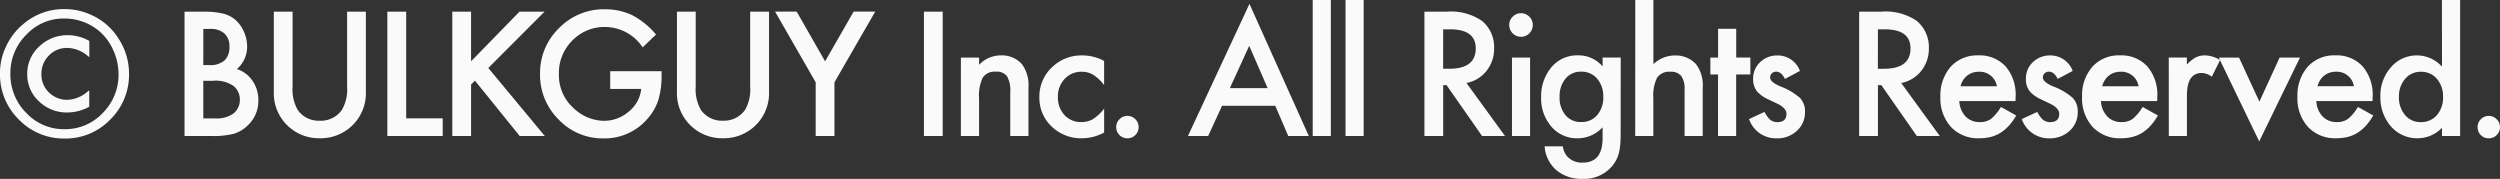 <svg xmlns="http://www.w3.org/2000/svg" width="212.197" height="15.183" viewBox="0 0 212.197 15.183">
  <rect x="0" y="0" width="212.197" height="15.183" fill="#333333" stroke="none"/>
  <path id="パス_61" data-name="パス 61" d="M8.107-8.073v1.381l-.171-.137a2.743,2.743,0,0,0-1.7-.649,2.108,2.108,0,0,0-1.559.643,2.173,2.173,0,0,0-.636,1.579,2.082,2.082,0,0,0,.636,1.552,2.169,2.169,0,0,0,1.565.629,2.745,2.745,0,0,0,1.688-.67l.171-.137v1.395A3.862,3.862,0,0,1,6.234-2a3.349,3.349,0,0,1-2.406-.95,3.081,3.081,0,0,1-.991-2.311A3.109,3.109,0,0,1,3.849-7.595,3.427,3.427,0,0,1,6.3-8.559a3.637,3.637,0,0,1,1.75.458Zm3.37,2.782a5.317,5.317,0,0,1-1.6,3.9A5.259,5.259,0,0,1,6.009.212,5.293,5.293,0,0,1,2.126-1.4a5.325,5.325,0,0,1-1.6-3.9,5.136,5.136,0,0,1,.52-2.317A5.408,5.408,0,0,1,2.509-9.509a5.261,5.261,0,0,1,3.438-1.265,5.35,5.35,0,0,1,2.29.479,5.232,5.232,0,0,1,2.345,2.017A5.408,5.408,0,0,1,11.478-5.291ZM5.968-9.974A4.318,4.318,0,0,0,2.755-8.593,4.57,4.57,0,0,0,1.408-5.3,4.619,4.619,0,0,0,2.755-1.962,4.364,4.364,0,0,0,6.009-.581a4.374,4.374,0,0,0,3.24-1.374,4.616,4.616,0,0,0,1.34-3.336,5.044,5.044,0,0,0-.526-2.16A4.4,4.4,0,0,0,8.682-9.112,4.569,4.569,0,0,0,5.968-9.974ZM16.189,0V-10.555h1.586a6.944,6.944,0,0,1,1.688.164,2.537,2.537,0,0,1,1.073.554,2.873,2.873,0,0,1,.7,1,3.04,3.04,0,0,1,.267,1.23,2.494,2.494,0,0,1-.868,1.921,2.551,2.551,0,0,1,1.326,1,2.834,2.834,0,0,1,.492,1.654A2.811,2.811,0,0,1,21.582-.93,2.872,2.872,0,0,1,20.4-.2a6.879,6.879,0,0,1-1.8.2Zm1.593-6.022h.5a1.839,1.839,0,0,0,1.3-.393A1.525,1.525,0,0,0,20-7.574a1.454,1.454,0,0,0-.424-1.131,1.767,1.767,0,0,0-1.23-.386h-.561Zm0,4.525h.984a2.444,2.444,0,0,0,1.586-.424,1.465,1.465,0,0,0,.533-1.162,1.489,1.489,0,0,0-.513-1.148,2.657,2.657,0,0,0-1.784-.458h-.807Zm7.578-9.058V-4.2A3.5,3.5,0,0,0,25.8-2.208a2.175,2.175,0,0,0,1.866.909,2.182,2.182,0,0,0,1.873-.909A3.44,3.44,0,0,0,29.988-4.2v-6.357h1.593V-3.76a3.8,3.8,0,0,1-1.039,2.748,3.847,3.847,0,0,1-2.871,1.2,3.825,3.825,0,0,1-2.864-1.2A3.8,3.8,0,0,1,23.767-3.76v-6.795Zm9.643,0V-1.5h3.1V0h-4.7V-10.555ZM40.51-6.344l4.108-4.211h2.126L41.973-5.776,46.771,0H44.639l-3.8-4.7-.328.328V0H38.917V-10.555H40.51ZM52.32-5.5h4.361v.349a7.2,7.2,0,0,1-.28,2.105,4.475,4.475,0,0,1-.923,1.586A4.781,4.781,0,0,1,51.738.2a5.14,5.14,0,0,1-3.794-1.6,5.3,5.3,0,0,1-1.579-3.855,5.291,5.291,0,0,1,1.606-3.9,5.322,5.322,0,0,1,3.91-1.606,5.351,5.351,0,0,1,2.311.506,6.664,6.664,0,0,1,2.017,1.641L55.074-7.526a3.851,3.851,0,0,0-3.165-1.729A3.781,3.781,0,0,0,49.1-8.1a3.857,3.857,0,0,0-1.135,2.844A3.741,3.741,0,0,0,49.23-2.352a3.773,3.773,0,0,0,2.563,1.06,3.183,3.183,0,0,0,2.112-.793A2.821,2.821,0,0,0,54.951-4H52.32Zm7.257-5.059V-4.2a3.5,3.5,0,0,0,.444,1.989,2.175,2.175,0,0,0,1.866.909,2.182,2.182,0,0,0,1.873-.909A3.44,3.44,0,0,0,64.2-4.2v-6.357H65.8V-3.76a3.8,3.8,0,0,1-1.039,2.748,3.847,3.847,0,0,1-2.871,1.2,3.825,3.825,0,0,1-2.864-1.2A3.8,3.8,0,0,1,57.984-3.76v-6.795Zm10.183,6-3.445-6h1.832l2.413,4.218,2.42-4.218h1.832l-3.459,6V0H69.759Zm10.782-6V0H78.948V-10.555Zm1.542,3.9h1.545v.615a2.521,2.521,0,0,1,1.818-.8,2.3,2.3,0,0,1,1.812.731,3,3,0,0,1,.561,2.03V0H86.274V-3.719A2.439,2.439,0,0,0,86-5.079a1.1,1.1,0,0,0-.971-.383,1.187,1.187,0,0,0-1.087.506,3.481,3.481,0,0,0-.314,1.743V0H82.083Zm12.158.287v2.044a3.748,3.748,0,0,0-.943-.882,1.838,1.838,0,0,0-.964-.246,1.9,1.9,0,0,0-1.442.608,2.134,2.134,0,0,0-.574,1.524,2.182,2.182,0,0,0,.554,1.538,1.867,1.867,0,0,0,1.429.6,1.954,1.954,0,0,0,.978-.239,3.876,3.876,0,0,0,.964-.9v2.03a4.039,4.039,0,0,1-1.873.485,3.584,3.584,0,0,1-2.584-1,3.331,3.331,0,0,1-1.039-2.5A3.375,3.375,0,0,1,89.8-5.817a3.562,3.562,0,0,1,2.584-1.025A3.861,3.861,0,0,1,94.242-6.371ZM95.271-.766a.906.906,0,0,1,.28-.663.914.914,0,0,1,.67-.28.914.914,0,0,1,.67.28.914.914,0,0,1,.28.67.922.922,0,0,1-.28.677.911.911,0,0,1-.67.273.919.919,0,0,1-.677-.273A.927.927,0,0,1,95.271-.766Zm13.5-1.8h-4.519L103.072,0h-1.716l5.223-11.218L111.617,0h-1.743Zm-.649-1.5-1.565-3.589-1.641,3.589Zm5.363-7.485V0h-1.538V-11.546Zm2.786,0V0h-1.538V-11.546ZM125-4.5,128.272,0h-1.948l-3.015-4.32h-.287V0h-1.593V-10.555H123.3a4.662,4.662,0,0,1,3.021.786,2.888,2.888,0,0,1,1.025,2.311A3,3,0,0,1,126.7-5.53,2.864,2.864,0,0,1,125-4.5Zm-1.982-1.21h.506q2.263,0,2.263-1.729,0-1.62-2.2-1.62h-.567Zm7.38-.95V0h-1.538V-6.658Zm-1.771-2.769a.953.953,0,0,1,.294-.7.961.961,0,0,1,.7-.294.968.968,0,0,1,.711.294.946.946,0,0,1,.294.7.968.968,0,0,1-.294.711.946.946,0,0,1-.7.294.968.968,0,0,1-.711-.294A.976.976,0,0,1,128.632-9.427Zm9.458,9.27q0,.472-.031.831a5.773,5.773,0,0,1-.085.632,2.816,2.816,0,0,1-.643,1.292,3.114,3.114,0,0,1-2.481,1.039,3.312,3.312,0,0,1-2.194-.718A2.934,2.934,0,0,1,131.63.875h1.545a1.75,1.75,0,0,0,.294.759,1.652,1.652,0,0,0,1.395.622q1.688,0,1.688-2.071v-.93a2.872,2.872,0,0,1-2.112.937,2.837,2.837,0,0,1-2.229-.984,3.648,3.648,0,0,1-.875-2.5,3.841,3.841,0,0,1,.813-2.475,2.827,2.827,0,0,1,2.311-1.08,2.683,2.683,0,0,1,2.092.937v-.752h1.538Zm-1.477-3.158a2.241,2.241,0,0,0-.52-1.552,1.718,1.718,0,0,0-1.347-.595,1.656,1.656,0,0,0-1.381.649,2.357,2.357,0,0,0-.458,1.5,2.335,2.335,0,0,0,.458,1.49,1.658,1.658,0,0,0,1.381.636,1.689,1.689,0,0,0,1.395-.643A2.289,2.289,0,0,0,136.613-3.315Zm2.718-8.23h1.538V-6.1a2.649,2.649,0,0,1,1.812-.738,2.341,2.341,0,0,1,1.8.731,2.977,2.977,0,0,1,.574,2.03V0h-1.538V-3.937a1.877,1.877,0,0,0-.284-1.159,1.093,1.093,0,0,0-.913-.359,1.255,1.255,0,0,0-1.135.5,3.422,3.422,0,0,0-.321,1.736V0h-1.538Zm8.563,6.323V0h-1.538V-5.223H145.7V-6.658h.656V-9.1h1.538v2.44h1.2v1.436Zm5.411-.3-1.271.677q-.3-.615-.745-.615a.513.513,0,0,0-.362.14.469.469,0,0,0-.15.359q0,.383.889.759a5.3,5.3,0,0,1,1.647.971,1.661,1.661,0,0,1,.424,1.2,2.1,2.1,0,0,1-.711,1.613,2.42,2.42,0,0,1-1.668.615,2.42,2.42,0,0,1-2.372-1.634l1.313-.608a2.855,2.855,0,0,0,.417.608.951.951,0,0,0,.67.26q.779,0,.779-.711,0-.41-.6-.766-.232-.116-.465-.226t-.472-.226a2.887,2.887,0,0,1-.943-.656,1.617,1.617,0,0,1-.349-1.073,1.9,1.9,0,0,1,.595-1.436,2.086,2.086,0,0,1,1.477-.567A2.014,2.014,0,0,1,153.305-5.523Zm8.6,1.025L165.174,0h-1.948l-3.015-4.32h-.287V0h-1.593V-10.555H160.2a4.662,4.662,0,0,1,3.021.786,2.888,2.888,0,0,1,1.025,2.311A3,3,0,0,1,163.6-5.53,2.864,2.864,0,0,1,161.906-4.5Zm-1.982-1.21h.506q2.263,0,2.263-1.729,0-1.62-2.2-1.62h-.567ZM171.6-2.967h-4.771a2.022,2.022,0,0,0,.533,1.306,1.626,1.626,0,0,0,1.21.479,1.574,1.574,0,0,0,.95-.273,3.891,3.891,0,0,0,.841-1.012l1.3.725a5.166,5.166,0,0,1-.636.878,3.381,3.381,0,0,1-.718.6,2.878,2.878,0,0,1-.827.345,4.026,4.026,0,0,1-.964.109,3.134,3.134,0,0,1-2.393-.957,3.59,3.59,0,0,1-.9-2.557,3.689,3.689,0,0,1,.875-2.557,3.017,3.017,0,0,1,2.338-.964,2.99,2.99,0,0,1,2.324.937,3.684,3.684,0,0,1,.848,2.577Zm-1.579-1.258a1.473,1.473,0,0,0-1.552-1.23,1.594,1.594,0,0,0-.526.085,1.506,1.506,0,0,0-.448.246,1.56,1.56,0,0,0-.345.386,1.8,1.8,0,0,0-.219.513Zm6.43-1.3-1.271.677q-.3-.615-.745-.615a.513.513,0,0,0-.362.14.469.469,0,0,0-.15.359q0,.383.889.759a5.3,5.3,0,0,1,1.647.971,1.661,1.661,0,0,1,.424,1.2,2.1,2.1,0,0,1-.711,1.613,2.42,2.42,0,0,1-1.668.615,2.42,2.42,0,0,1-2.372-1.634l1.313-.608a2.855,2.855,0,0,0,.417.608.951.951,0,0,0,.67.26q.779,0,.779-.711,0-.41-.6-.766-.232-.116-.465-.226t-.472-.226a2.887,2.887,0,0,1-.943-.656,1.617,1.617,0,0,1-.349-1.073,1.9,1.9,0,0,1,.595-1.436,2.086,2.086,0,0,1,1.477-.567A2.014,2.014,0,0,1,176.455-5.523Zm7.175,2.557h-4.771a2.022,2.022,0,0,0,.533,1.306,1.626,1.626,0,0,0,1.21.479,1.574,1.574,0,0,0,.95-.273,3.891,3.891,0,0,0,.841-1.012l1.3.725a5.166,5.166,0,0,1-.636.878,3.381,3.381,0,0,1-.718.6,2.878,2.878,0,0,1-.827.345,4.026,4.026,0,0,1-.964.109,3.134,3.134,0,0,1-2.393-.957,3.59,3.59,0,0,1-.9-2.557,3.689,3.689,0,0,1,.875-2.557,3.017,3.017,0,0,1,2.338-.964,2.99,2.99,0,0,1,2.324.937,3.684,3.684,0,0,1,.848,2.577Zm-1.579-1.258a1.473,1.473,0,0,0-1.552-1.23,1.594,1.594,0,0,0-.526.085,1.506,1.506,0,0,0-.448.246,1.56,1.56,0,0,0-.345.386,1.8,1.8,0,0,0-.219.513Zm2.561-2.434h1.538v.595a2.937,2.937,0,0,1,.752-.608,1.724,1.724,0,0,1,.793-.171,2.484,2.484,0,0,1,1.271.4l-.7,1.408a1.468,1.468,0,0,0-.854-.314q-1.258,0-1.258,1.9V0h-1.538Zm5.965,0L192.3-2.919l1.716-3.739h1.729L192.285.458l-3.432-7.116Zm11.331,3.691h-4.771a2.022,2.022,0,0,0,.533,1.306,1.626,1.626,0,0,0,1.21.479,1.574,1.574,0,0,0,.95-.273,3.891,3.891,0,0,0,.841-1.012l1.3.725a5.166,5.166,0,0,1-.636.878,3.381,3.381,0,0,1-.718.6,2.878,2.878,0,0,1-.827.345,4.026,4.026,0,0,1-.964.109,3.134,3.134,0,0,1-2.393-.957,3.59,3.59,0,0,1-.9-2.557,3.689,3.689,0,0,1,.875-2.557,3.017,3.017,0,0,1,2.338-.964,2.99,2.99,0,0,1,2.324.937,3.684,3.684,0,0,1,.848,2.577Zm-1.579-1.258a1.473,1.473,0,0,0-1.552-1.23,1.594,1.594,0,0,0-.526.085,1.506,1.506,0,0,0-.448.246,1.56,1.56,0,0,0-.345.386,1.8,1.8,0,0,0-.219.513Zm7.469-7.321h1.545V0H207.8V-.7a2.87,2.87,0,0,1-2.058.889,2.93,2.93,0,0,1-2.27-1,3.712,3.712,0,0,1-.9-2.543,3.588,3.588,0,0,1,.9-2.488,2.858,2.858,0,0,1,2.235-1,2.838,2.838,0,0,1,2.092.957Zm-3.65,8.2a2.319,2.319,0,0,0,.513,1.559,1.679,1.679,0,0,0,1.326.608,1.765,1.765,0,0,0,1.381-.588,2.277,2.277,0,0,0,.526-1.545,2.277,2.277,0,0,0-.526-1.545A1.74,1.74,0,0,0,206-5.455a1.7,1.7,0,0,0-1.326.6A2.218,2.218,0,0,0,204.147-3.35Zm6.676,2.584a.906.906,0,0,1,.28-.663.914.914,0,0,1,.67-.28.914.914,0,0,1,.67.28.914.914,0,0,1,.28.67.922.922,0,0,1-.28.677.911.911,0,0,1-.67.273.919.919,0,0,1-.677-.273A.927.927,0,0,1,210.823-.766Z" transform="translate(-0.526 11.546)" fill="#fafafa"/>
</svg>
